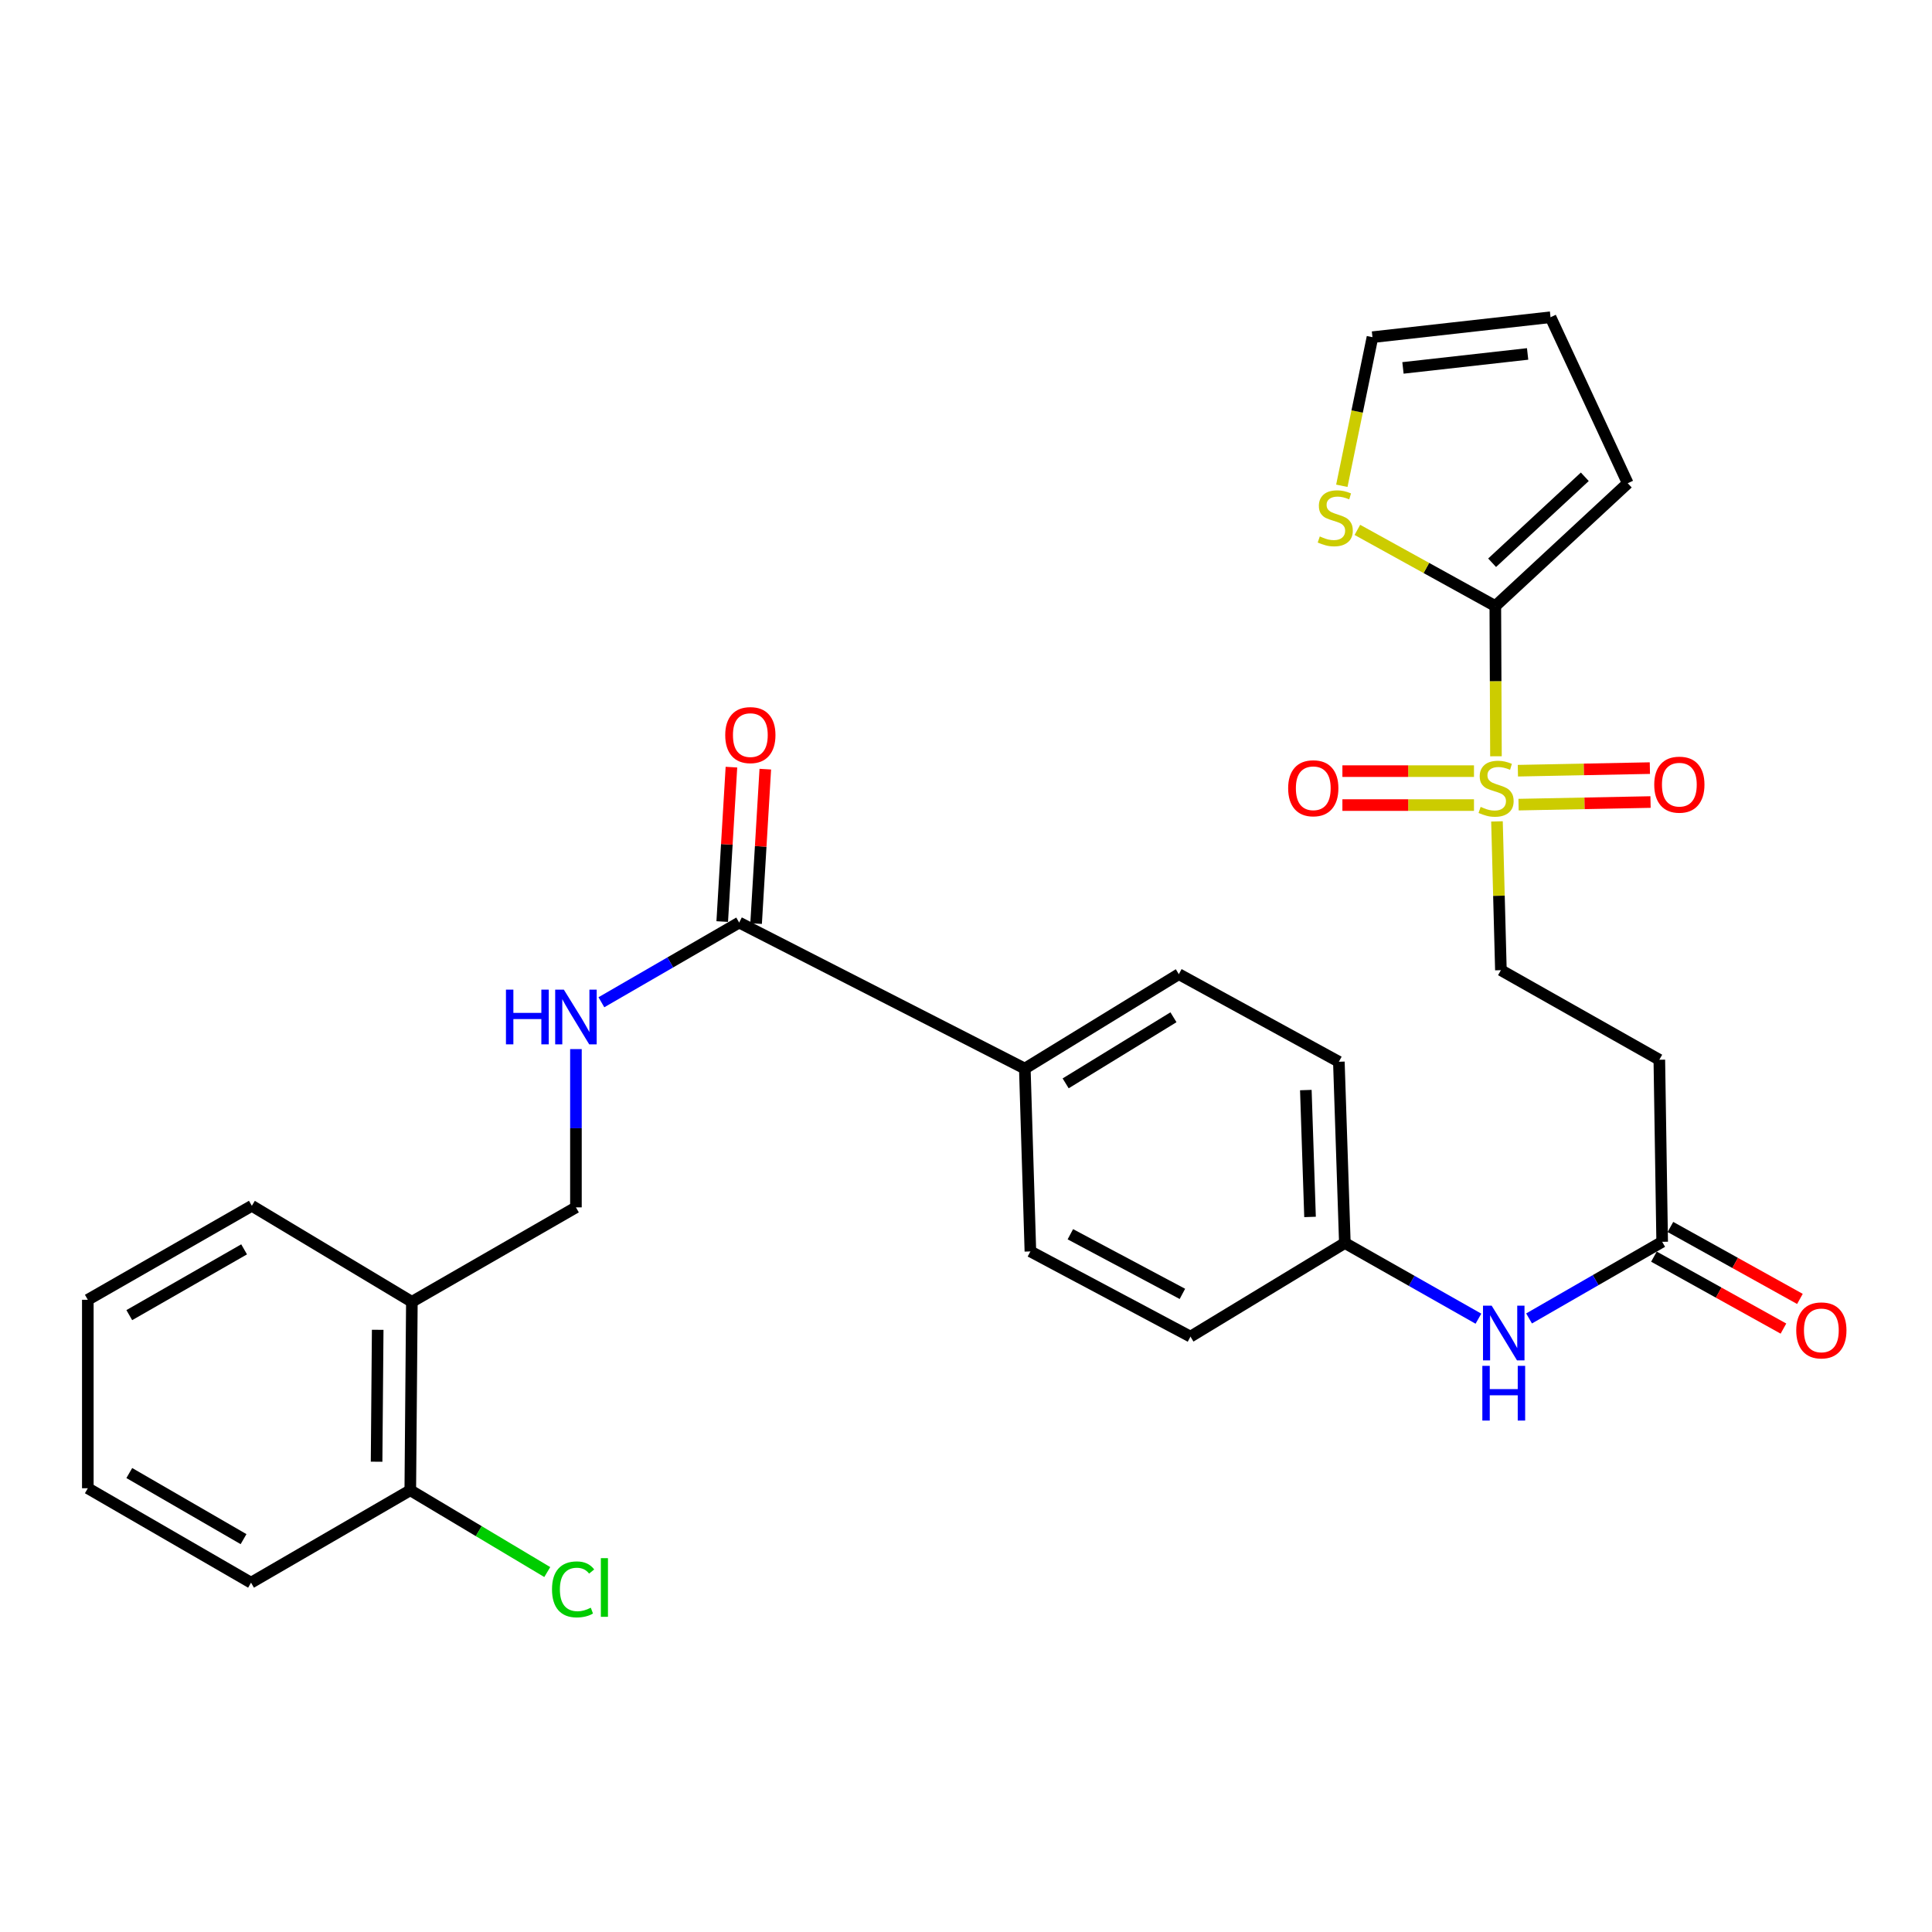 <?xml version='1.0' encoding='iso-8859-1'?>
<svg version='1.1' baseProfile='full'
              xmlns='http://www.w3.org/2000/svg'
                      xmlns:rdkit='http://www.rdkit.org/xml'
                      xmlns:xlink='http://www.w3.org/1999/xlink'
                  xml:space='preserve'
width='1000px' height='1000px' viewBox='0 0 1000 1000'>
<!-- END OF HEADER -->
<rect style='opacity:1.0;fill:#FFFFFF;stroke:none' width='1000' height='1000' x='0' y='0'> </rect>
<path class='bond-0' d='M 774.306,391.446 L 774.141,352.57' style='fill:none;fill-rule:evenodd;stroke:#CCCC00;stroke-width:6px;stroke-linecap:butt;stroke-linejoin:miter;stroke-opacity:1' />
<path class='bond-0' d='M 774.141,352.57 L 773.975,313.693' style='fill:none;fill-rule:evenodd;stroke:#000000;stroke-width:6px;stroke-linecap:butt;stroke-linejoin:miter;stroke-opacity:1' />
<path class='bond-5' d='M 774.831,425.158 L 775.847,463.659' style='fill:none;fill-rule:evenodd;stroke:#CCCC00;stroke-width:6px;stroke-linecap:butt;stroke-linejoin:miter;stroke-opacity:1' />
<path class='bond-5' d='M 775.847,463.659 L 776.864,502.159' style='fill:none;fill-rule:evenodd;stroke:#000000;stroke-width:6px;stroke-linecap:butt;stroke-linejoin:miter;stroke-opacity:1' />
<path class='bond-7' d='M 786,416.477 L 820.158,415.806' style='fill:none;fill-rule:evenodd;stroke:#CCCC00;stroke-width:6px;stroke-linecap:butt;stroke-linejoin:miter;stroke-opacity:1' />
<path class='bond-7' d='M 820.158,415.806 L 854.315,415.135' style='fill:none;fill-rule:evenodd;stroke:#FF0000;stroke-width:6px;stroke-linecap:butt;stroke-linejoin:miter;stroke-opacity:1' />
<path class='bond-7' d='M 785.655,398.915 L 819.813,398.244' style='fill:none;fill-rule:evenodd;stroke:#CCCC00;stroke-width:6px;stroke-linecap:butt;stroke-linejoin:miter;stroke-opacity:1' />
<path class='bond-7' d='M 819.813,398.244 L 853.97,397.573' style='fill:none;fill-rule:evenodd;stroke:#FF0000;stroke-width:6px;stroke-linecap:butt;stroke-linejoin:miter;stroke-opacity:1' />
<path class='bond-8' d='M 762.93,399.139 L 728.878,399.139' style='fill:none;fill-rule:evenodd;stroke:#CCCC00;stroke-width:6px;stroke-linecap:butt;stroke-linejoin:miter;stroke-opacity:1' />
<path class='bond-8' d='M 728.878,399.139 L 694.827,399.139' style='fill:none;fill-rule:evenodd;stroke:#FF0000;stroke-width:6px;stroke-linecap:butt;stroke-linejoin:miter;stroke-opacity:1' />
<path class='bond-8' d='M 762.93,416.704 L 728.878,416.704' style='fill:none;fill-rule:evenodd;stroke:#CCCC00;stroke-width:6px;stroke-linecap:butt;stroke-linejoin:miter;stroke-opacity:1' />
<path class='bond-8' d='M 728.878,416.704 L 694.827,416.704' style='fill:none;fill-rule:evenodd;stroke:#FF0000;stroke-width:6px;stroke-linecap:butt;stroke-linejoin:miter;stroke-opacity:1' />
<path class='bond-2' d='M 773.975,313.693 L 738.274,293.98' style='fill:none;fill-rule:evenodd;stroke:#000000;stroke-width:6px;stroke-linecap:butt;stroke-linejoin:miter;stroke-opacity:1' />
<path class='bond-2' d='M 738.274,293.98 L 702.572,274.266' style='fill:none;fill-rule:evenodd;stroke:#CCCC00;stroke-width:6px;stroke-linecap:butt;stroke-linejoin:miter;stroke-opacity:1' />
<path class='bond-12' d='M 773.975,313.693 L 842.519,250.127' style='fill:none;fill-rule:evenodd;stroke:#000000;stroke-width:6px;stroke-linecap:butt;stroke-linejoin:miter;stroke-opacity:1' />
<path class='bond-12' d='M 772.313,291.279 L 820.293,246.782' style='fill:none;fill-rule:evenodd;stroke:#000000;stroke-width:6px;stroke-linecap:butt;stroke-linejoin:miter;stroke-opacity:1' />
<path class='bond-1' d='M 382.591,477.519 L 530.442,553.099' style='fill:none;fill-rule:evenodd;stroke:#000000;stroke-width:6px;stroke-linecap:butt;stroke-linejoin:miter;stroke-opacity:1' />
<path class='bond-4' d='M 382.591,477.519 L 346.937,498.143' style='fill:none;fill-rule:evenodd;stroke:#000000;stroke-width:6px;stroke-linecap:butt;stroke-linejoin:miter;stroke-opacity:1' />
<path class='bond-4' d='M 346.937,498.143 L 311.282,518.766' style='fill:none;fill-rule:evenodd;stroke:#0000FF;stroke-width:6px;stroke-linecap:butt;stroke-linejoin:miter;stroke-opacity:1' />
<path class='bond-15' d='M 391.358,478.042 L 393.74,438.079' style='fill:none;fill-rule:evenodd;stroke:#000000;stroke-width:6px;stroke-linecap:butt;stroke-linejoin:miter;stroke-opacity:1' />
<path class='bond-15' d='M 393.74,438.079 L 396.121,398.117' style='fill:none;fill-rule:evenodd;stroke:#FF0000;stroke-width:6px;stroke-linecap:butt;stroke-linejoin:miter;stroke-opacity:1' />
<path class='bond-15' d='M 373.824,476.997 L 376.205,437.035' style='fill:none;fill-rule:evenodd;stroke:#000000;stroke-width:6px;stroke-linecap:butt;stroke-linejoin:miter;stroke-opacity:1' />
<path class='bond-15' d='M 376.205,437.035 L 378.587,397.072' style='fill:none;fill-rule:evenodd;stroke:#FF0000;stroke-width:6px;stroke-linecap:butt;stroke-linejoin:miter;stroke-opacity:1' />
<path class='bond-14' d='M 694.529,251.441 L 702.459,212.984' style='fill:none;fill-rule:evenodd;stroke:#CCCC00;stroke-width:6px;stroke-linecap:butt;stroke-linejoin:miter;stroke-opacity:1' />
<path class='bond-14' d='M 702.459,212.984 L 710.389,174.527' style='fill:none;fill-rule:evenodd;stroke:#000000;stroke-width:6px;stroke-linecap:butt;stroke-linejoin:miter;stroke-opacity:1' />
<path class='bond-3' d='M 860.338,642.76 L 858.865,548.522' style='fill:none;fill-rule:evenodd;stroke:#000000;stroke-width:6px;stroke-linecap:butt;stroke-linejoin:miter;stroke-opacity:1' />
<path class='bond-11' d='M 860.338,642.76 L 825.891,662.593' style='fill:none;fill-rule:evenodd;stroke:#000000;stroke-width:6px;stroke-linecap:butt;stroke-linejoin:miter;stroke-opacity:1' />
<path class='bond-11' d='M 825.891,662.593 L 791.443,682.426' style='fill:none;fill-rule:evenodd;stroke:#0000FF;stroke-width:6px;stroke-linecap:butt;stroke-linejoin:miter;stroke-opacity:1' />
<path class='bond-18' d='M 856.073,650.437 L 889.591,669.056' style='fill:none;fill-rule:evenodd;stroke:#000000;stroke-width:6px;stroke-linecap:butt;stroke-linejoin:miter;stroke-opacity:1' />
<path class='bond-18' d='M 889.591,669.056 L 923.108,687.675' style='fill:none;fill-rule:evenodd;stroke:#FF0000;stroke-width:6px;stroke-linecap:butt;stroke-linejoin:miter;stroke-opacity:1' />
<path class='bond-18' d='M 864.603,635.082 L 898.12,653.701' style='fill:none;fill-rule:evenodd;stroke:#000000;stroke-width:6px;stroke-linecap:butt;stroke-linejoin:miter;stroke-opacity:1' />
<path class='bond-18' d='M 898.12,653.701 L 931.638,672.319' style='fill:none;fill-rule:evenodd;stroke:#FF0000;stroke-width:6px;stroke-linecap:butt;stroke-linejoin:miter;stroke-opacity:1' />
<path class='bond-13' d='M 298.102,543.013 L 298.102,583.972' style='fill:none;fill-rule:evenodd;stroke:#0000FF;stroke-width:6px;stroke-linecap:butt;stroke-linejoin:miter;stroke-opacity:1' />
<path class='bond-13' d='M 298.102,583.972 L 298.102,624.931' style='fill:none;fill-rule:evenodd;stroke:#000000;stroke-width:6px;stroke-linecap:butt;stroke-linejoin:miter;stroke-opacity:1' />
<path class='bond-6' d='M 776.864,502.159 L 858.865,548.522' style='fill:none;fill-rule:evenodd;stroke:#000000;stroke-width:6px;stroke-linecap:butt;stroke-linejoin:miter;stroke-opacity:1' />
<path class='bond-9' d='M 213.184,673.821 L 298.102,624.931' style='fill:none;fill-rule:evenodd;stroke:#000000;stroke-width:6px;stroke-linecap:butt;stroke-linejoin:miter;stroke-opacity:1' />
<path class='bond-16' d='M 213.184,673.821 L 212.364,771.357' style='fill:none;fill-rule:evenodd;stroke:#000000;stroke-width:6px;stroke-linecap:butt;stroke-linejoin:miter;stroke-opacity:1' />
<path class='bond-16' d='M 195.496,688.304 L 194.922,756.579' style='fill:none;fill-rule:evenodd;stroke:#000000;stroke-width:6px;stroke-linecap:butt;stroke-linejoin:miter;stroke-opacity:1' />
<path class='bond-25' d='M 213.184,673.821 L 130.354,624.121' style='fill:none;fill-rule:evenodd;stroke:#000000;stroke-width:6px;stroke-linecap:butt;stroke-linejoin:miter;stroke-opacity:1' />
<path class='bond-10' d='M 530.442,553.099 L 610.16,504.228' style='fill:none;fill-rule:evenodd;stroke:#000000;stroke-width:6px;stroke-linecap:butt;stroke-linejoin:miter;stroke-opacity:1' />
<path class='bond-10' d='M 551.58,560.743 L 607.382,526.534' style='fill:none;fill-rule:evenodd;stroke:#000000;stroke-width:6px;stroke-linecap:butt;stroke-linejoin:miter;stroke-opacity:1' />
<path class='bond-30' d='M 530.442,553.099 L 533.331,647.737' style='fill:none;fill-rule:evenodd;stroke:#000000;stroke-width:6px;stroke-linecap:butt;stroke-linejoin:miter;stroke-opacity:1' />
<path class='bond-21' d='M 765.234,682.548 L 730.664,662.961' style='fill:none;fill-rule:evenodd;stroke:#0000FF;stroke-width:6px;stroke-linecap:butt;stroke-linejoin:miter;stroke-opacity:1' />
<path class='bond-21' d='M 730.664,662.961 L 696.093,643.375' style='fill:none;fill-rule:evenodd;stroke:#000000;stroke-width:6px;stroke-linecap:butt;stroke-linejoin:miter;stroke-opacity:1' />
<path class='bond-17' d='M 842.519,250.127 L 802.558,164.193' style='fill:none;fill-rule:evenodd;stroke:#000000;stroke-width:6px;stroke-linecap:butt;stroke-linejoin:miter;stroke-opacity:1' />
<path class='bond-29' d='M 710.389,174.527 L 802.558,164.193' style='fill:none;fill-rule:evenodd;stroke:#000000;stroke-width:6px;stroke-linecap:butt;stroke-linejoin:miter;stroke-opacity:1' />
<path class='bond-29' d='M 726.172,190.433 L 790.69,183.199' style='fill:none;fill-rule:evenodd;stroke:#000000;stroke-width:6px;stroke-linecap:butt;stroke-linejoin:miter;stroke-opacity:1' />
<path class='bond-22' d='M 212.364,771.357 L 247.814,792.527' style='fill:none;fill-rule:evenodd;stroke:#000000;stroke-width:6px;stroke-linecap:butt;stroke-linejoin:miter;stroke-opacity:1' />
<path class='bond-22' d='M 247.814,792.527 L 283.264,813.696' style='fill:none;fill-rule:evenodd;stroke:#00CC00;stroke-width:6px;stroke-linecap:butt;stroke-linejoin:miter;stroke-opacity:1' />
<path class='bond-26' d='M 212.364,771.357 L 129.934,819.194' style='fill:none;fill-rule:evenodd;stroke:#000000;stroke-width:6px;stroke-linecap:butt;stroke-linejoin:miter;stroke-opacity:1' />
<path class='bond-19' d='M 610.16,504.228 L 692.99,549.566' style='fill:none;fill-rule:evenodd;stroke:#000000;stroke-width:6px;stroke-linecap:butt;stroke-linejoin:miter;stroke-opacity:1' />
<path class='bond-20' d='M 533.331,647.737 L 616.181,691.835' style='fill:none;fill-rule:evenodd;stroke:#000000;stroke-width:6px;stroke-linecap:butt;stroke-linejoin:miter;stroke-opacity:1' />
<path class='bond-20' d='M 554.012,638.846 L 612.006,669.715' style='fill:none;fill-rule:evenodd;stroke:#000000;stroke-width:6px;stroke-linecap:butt;stroke-linejoin:miter;stroke-opacity:1' />
<path class='bond-23' d='M 696.093,643.375 L 616.181,691.835' style='fill:none;fill-rule:evenodd;stroke:#000000;stroke-width:6px;stroke-linecap:butt;stroke-linejoin:miter;stroke-opacity:1' />
<path class='bond-24' d='M 696.093,643.375 L 692.99,549.566' style='fill:none;fill-rule:evenodd;stroke:#000000;stroke-width:6px;stroke-linecap:butt;stroke-linejoin:miter;stroke-opacity:1' />
<path class='bond-24' d='M 678.072,629.884 L 675.899,564.218' style='fill:none;fill-rule:evenodd;stroke:#000000;stroke-width:6px;stroke-linecap:butt;stroke-linejoin:miter;stroke-opacity:1' />
<path class='bond-27' d='M 130.354,624.121 L 45.455,672.767' style='fill:none;fill-rule:evenodd;stroke:#000000;stroke-width:6px;stroke-linecap:butt;stroke-linejoin:miter;stroke-opacity:1' />
<path class='bond-27' d='M 126.351,646.659 L 66.922,680.711' style='fill:none;fill-rule:evenodd;stroke:#000000;stroke-width:6px;stroke-linecap:butt;stroke-linejoin:miter;stroke-opacity:1' />
<path class='bond-31' d='M 129.934,819.194 L 45.455,770.313' style='fill:none;fill-rule:evenodd;stroke:#000000;stroke-width:6px;stroke-linecap:butt;stroke-linejoin:miter;stroke-opacity:1' />
<path class='bond-31' d='M 126.059,796.658 L 66.923,762.442' style='fill:none;fill-rule:evenodd;stroke:#000000;stroke-width:6px;stroke-linecap:butt;stroke-linejoin:miter;stroke-opacity:1' />
<path class='bond-28' d='M 45.455,672.767 L 45.455,770.313' style='fill:none;fill-rule:evenodd;stroke:#000000;stroke-width:6px;stroke-linecap:butt;stroke-linejoin:miter;stroke-opacity:1' />
<path  class='atom-0' d='M 766.376 417.641
Q 766.696 417.761, 768.016 418.321
Q 769.336 418.881, 770.776 419.241
Q 772.256 419.561, 773.696 419.561
Q 776.376 419.561, 777.936 418.281
Q 779.496 416.961, 779.496 414.681
Q 779.496 413.121, 778.696 412.161
Q 777.936 411.201, 776.736 410.681
Q 775.536 410.161, 773.536 409.561
Q 771.016 408.801, 769.496 408.081
Q 768.016 407.361, 766.936 405.841
Q 765.896 404.321, 765.896 401.761
Q 765.896 398.201, 768.296 396.001
Q 770.736 393.801, 775.536 393.801
Q 778.816 393.801, 782.536 395.361
L 781.616 398.441
Q 778.216 397.041, 775.656 397.041
Q 772.896 397.041, 771.376 398.201
Q 769.856 399.321, 769.896 401.281
Q 769.896 402.801, 770.656 403.721
Q 771.456 404.641, 772.576 405.161
Q 773.736 405.681, 775.656 406.281
Q 778.216 407.081, 779.736 407.881
Q 781.256 408.681, 782.336 410.321
Q 783.456 411.921, 783.456 414.681
Q 783.456 418.601, 780.816 420.721
Q 778.216 422.801, 773.856 422.801
Q 771.336 422.801, 769.416 422.241
Q 767.536 421.721, 765.296 420.801
L 766.376 417.641
' fill='#CCCC00'/>
<path  class='atom-3' d='M 683.126 277.666
Q 683.446 277.786, 684.766 278.346
Q 686.086 278.906, 687.526 279.266
Q 689.006 279.586, 690.446 279.586
Q 693.126 279.586, 694.686 278.306
Q 696.246 276.986, 696.246 274.706
Q 696.246 273.146, 695.446 272.186
Q 694.686 271.226, 693.486 270.706
Q 692.286 270.186, 690.286 269.586
Q 687.766 268.826, 686.246 268.106
Q 684.766 267.386, 683.686 265.866
Q 682.646 264.346, 682.646 261.786
Q 682.646 258.226, 685.046 256.026
Q 687.486 253.826, 692.286 253.826
Q 695.566 253.826, 699.286 255.386
L 698.366 258.466
Q 694.966 257.066, 692.406 257.066
Q 689.646 257.066, 688.126 258.226
Q 686.606 259.346, 686.646 261.306
Q 686.646 262.826, 687.406 263.746
Q 688.206 264.666, 689.326 265.186
Q 690.486 265.706, 692.406 266.306
Q 694.966 267.106, 696.486 267.906
Q 698.006 268.706, 699.086 270.346
Q 700.206 271.946, 700.206 274.706
Q 700.206 278.626, 697.566 280.746
Q 694.966 282.826, 690.606 282.826
Q 688.086 282.826, 686.166 282.266
Q 684.286 281.746, 682.046 280.826
L 683.126 277.666
' fill='#CCCC00'/>
<path  class='atom-5' d='M 261.882 512.23
L 265.722 512.23
L 265.722 524.27
L 280.202 524.27
L 280.202 512.23
L 284.042 512.23
L 284.042 540.55
L 280.202 540.55
L 280.202 527.47
L 265.722 527.47
L 265.722 540.55
L 261.882 540.55
L 261.882 512.23
' fill='#0000FF'/>
<path  class='atom-5' d='M 291.842 512.23
L 301.122 527.23
Q 302.042 528.71, 303.522 531.39
Q 305.002 534.07, 305.082 534.23
L 305.082 512.23
L 308.842 512.23
L 308.842 540.55
L 304.962 540.55
L 295.002 524.15
Q 293.842 522.23, 292.602 520.03
Q 291.402 517.83, 291.042 517.15
L 291.042 540.55
L 287.362 540.55
L 287.362 512.23
L 291.842 512.23
' fill='#0000FF'/>
<path  class='atom-8' d='M 856.228 406.138
Q 856.228 399.338, 859.588 395.538
Q 862.948 391.738, 869.228 391.738
Q 875.508 391.738, 878.868 395.538
Q 882.228 399.338, 882.228 406.138
Q 882.228 413.018, 878.828 416.938
Q 875.428 420.818, 869.228 420.818
Q 862.988 420.818, 859.588 416.938
Q 856.228 413.058, 856.228 406.138
M 869.228 417.618
Q 873.548 417.618, 875.868 414.738
Q 878.228 411.818, 878.228 406.138
Q 878.228 400.578, 875.868 397.778
Q 873.548 394.938, 869.228 394.938
Q 864.908 394.938, 862.548 397.738
Q 860.228 400.538, 860.228 406.138
Q 860.228 411.858, 862.548 414.738
Q 864.908 417.618, 869.228 417.618
' fill='#FF0000'/>
<path  class='atom-9' d='M 666.747 408.001
Q 666.747 401.201, 670.107 397.401
Q 673.467 393.601, 679.747 393.601
Q 686.027 393.601, 689.387 397.401
Q 692.747 401.201, 692.747 408.001
Q 692.747 414.881, 689.347 418.801
Q 685.947 422.681, 679.747 422.681
Q 673.507 422.681, 670.107 418.801
Q 666.747 414.921, 666.747 408.001
M 679.747 419.481
Q 684.067 419.481, 686.387 416.601
Q 688.747 413.681, 688.747 408.001
Q 688.747 402.441, 686.387 399.641
Q 684.067 396.801, 679.747 396.801
Q 675.427 396.801, 673.067 399.601
Q 670.747 402.401, 670.747 408.001
Q 670.747 413.721, 673.067 416.601
Q 675.427 419.481, 679.747 419.481
' fill='#FF0000'/>
<path  class='atom-12' d='M 772.078 675.811
L 781.358 690.811
Q 782.278 692.291, 783.758 694.971
Q 785.238 697.651, 785.318 697.811
L 785.318 675.811
L 789.078 675.811
L 789.078 704.131
L 785.198 704.131
L 775.238 687.731
Q 774.078 685.811, 772.838 683.611
Q 771.638 681.411, 771.278 680.731
L 771.278 704.131
L 767.598 704.131
L 767.598 675.811
L 772.078 675.811
' fill='#0000FF'/>
<path  class='atom-12' d='M 767.258 706.963
L 771.098 706.963
L 771.098 719.003
L 785.578 719.003
L 785.578 706.963
L 789.418 706.963
L 789.418 735.283
L 785.578 735.283
L 785.578 722.203
L 771.098 722.203
L 771.098 735.283
L 767.258 735.283
L 767.258 706.963
' fill='#0000FF'/>
<path  class='atom-16' d='M 375.378 380.483
Q 375.378 373.683, 378.738 369.883
Q 382.098 366.083, 388.378 366.083
Q 394.658 366.083, 398.018 369.883
Q 401.378 373.683, 401.378 380.483
Q 401.378 387.363, 397.978 391.283
Q 394.578 395.163, 388.378 395.163
Q 382.138 395.163, 378.738 391.283
Q 375.378 387.403, 375.378 380.483
M 388.378 391.963
Q 392.698 391.963, 395.018 389.083
Q 397.378 386.163, 397.378 380.483
Q 397.378 374.923, 395.018 372.123
Q 392.698 369.283, 388.378 369.283
Q 384.058 369.283, 381.698 372.083
Q 379.378 374.883, 379.378 380.483
Q 379.378 386.203, 381.698 389.083
Q 384.058 391.963, 388.378 391.963
' fill='#FF0000'/>
<path  class='atom-19' d='M 929.729 688.607
Q 929.729 681.807, 933.089 678.007
Q 936.449 674.207, 942.729 674.207
Q 949.009 674.207, 952.369 678.007
Q 955.729 681.807, 955.729 688.607
Q 955.729 695.487, 952.329 699.407
Q 948.929 703.287, 942.729 703.287
Q 936.489 703.287, 933.089 699.407
Q 929.729 695.527, 929.729 688.607
M 942.729 700.087
Q 947.049 700.087, 949.369 697.207
Q 951.729 694.287, 951.729 688.607
Q 951.729 683.047, 949.369 680.247
Q 947.049 677.407, 942.729 677.407
Q 938.409 677.407, 936.049 680.207
Q 933.729 683.007, 933.729 688.607
Q 933.729 694.327, 936.049 697.207
Q 938.409 700.087, 942.729 700.087
' fill='#FF0000'/>
<path  class='atom-23' d='M 285.718 822.662
Q 285.718 815.622, 288.998 811.942
Q 292.318 808.222, 298.598 808.222
Q 304.438 808.222, 307.558 812.342
L 304.918 814.502
Q 302.638 811.502, 298.598 811.502
Q 294.318 811.502, 292.038 814.382
Q 289.798 817.222, 289.798 822.662
Q 289.798 828.262, 292.118 831.142
Q 294.478 834.022, 299.038 834.022
Q 302.158 834.022, 305.798 832.142
L 306.918 835.142
Q 305.438 836.102, 303.198 836.662
Q 300.958 837.222, 298.478 837.222
Q 292.318 837.222, 288.998 833.462
Q 285.718 829.702, 285.718 822.662
' fill='#00CC00'/>
<path  class='atom-23' d='M 310.998 806.502
L 314.678 806.502
L 314.678 836.862
L 310.998 836.862
L 310.998 806.502
' fill='#00CC00'/>
</svg>
